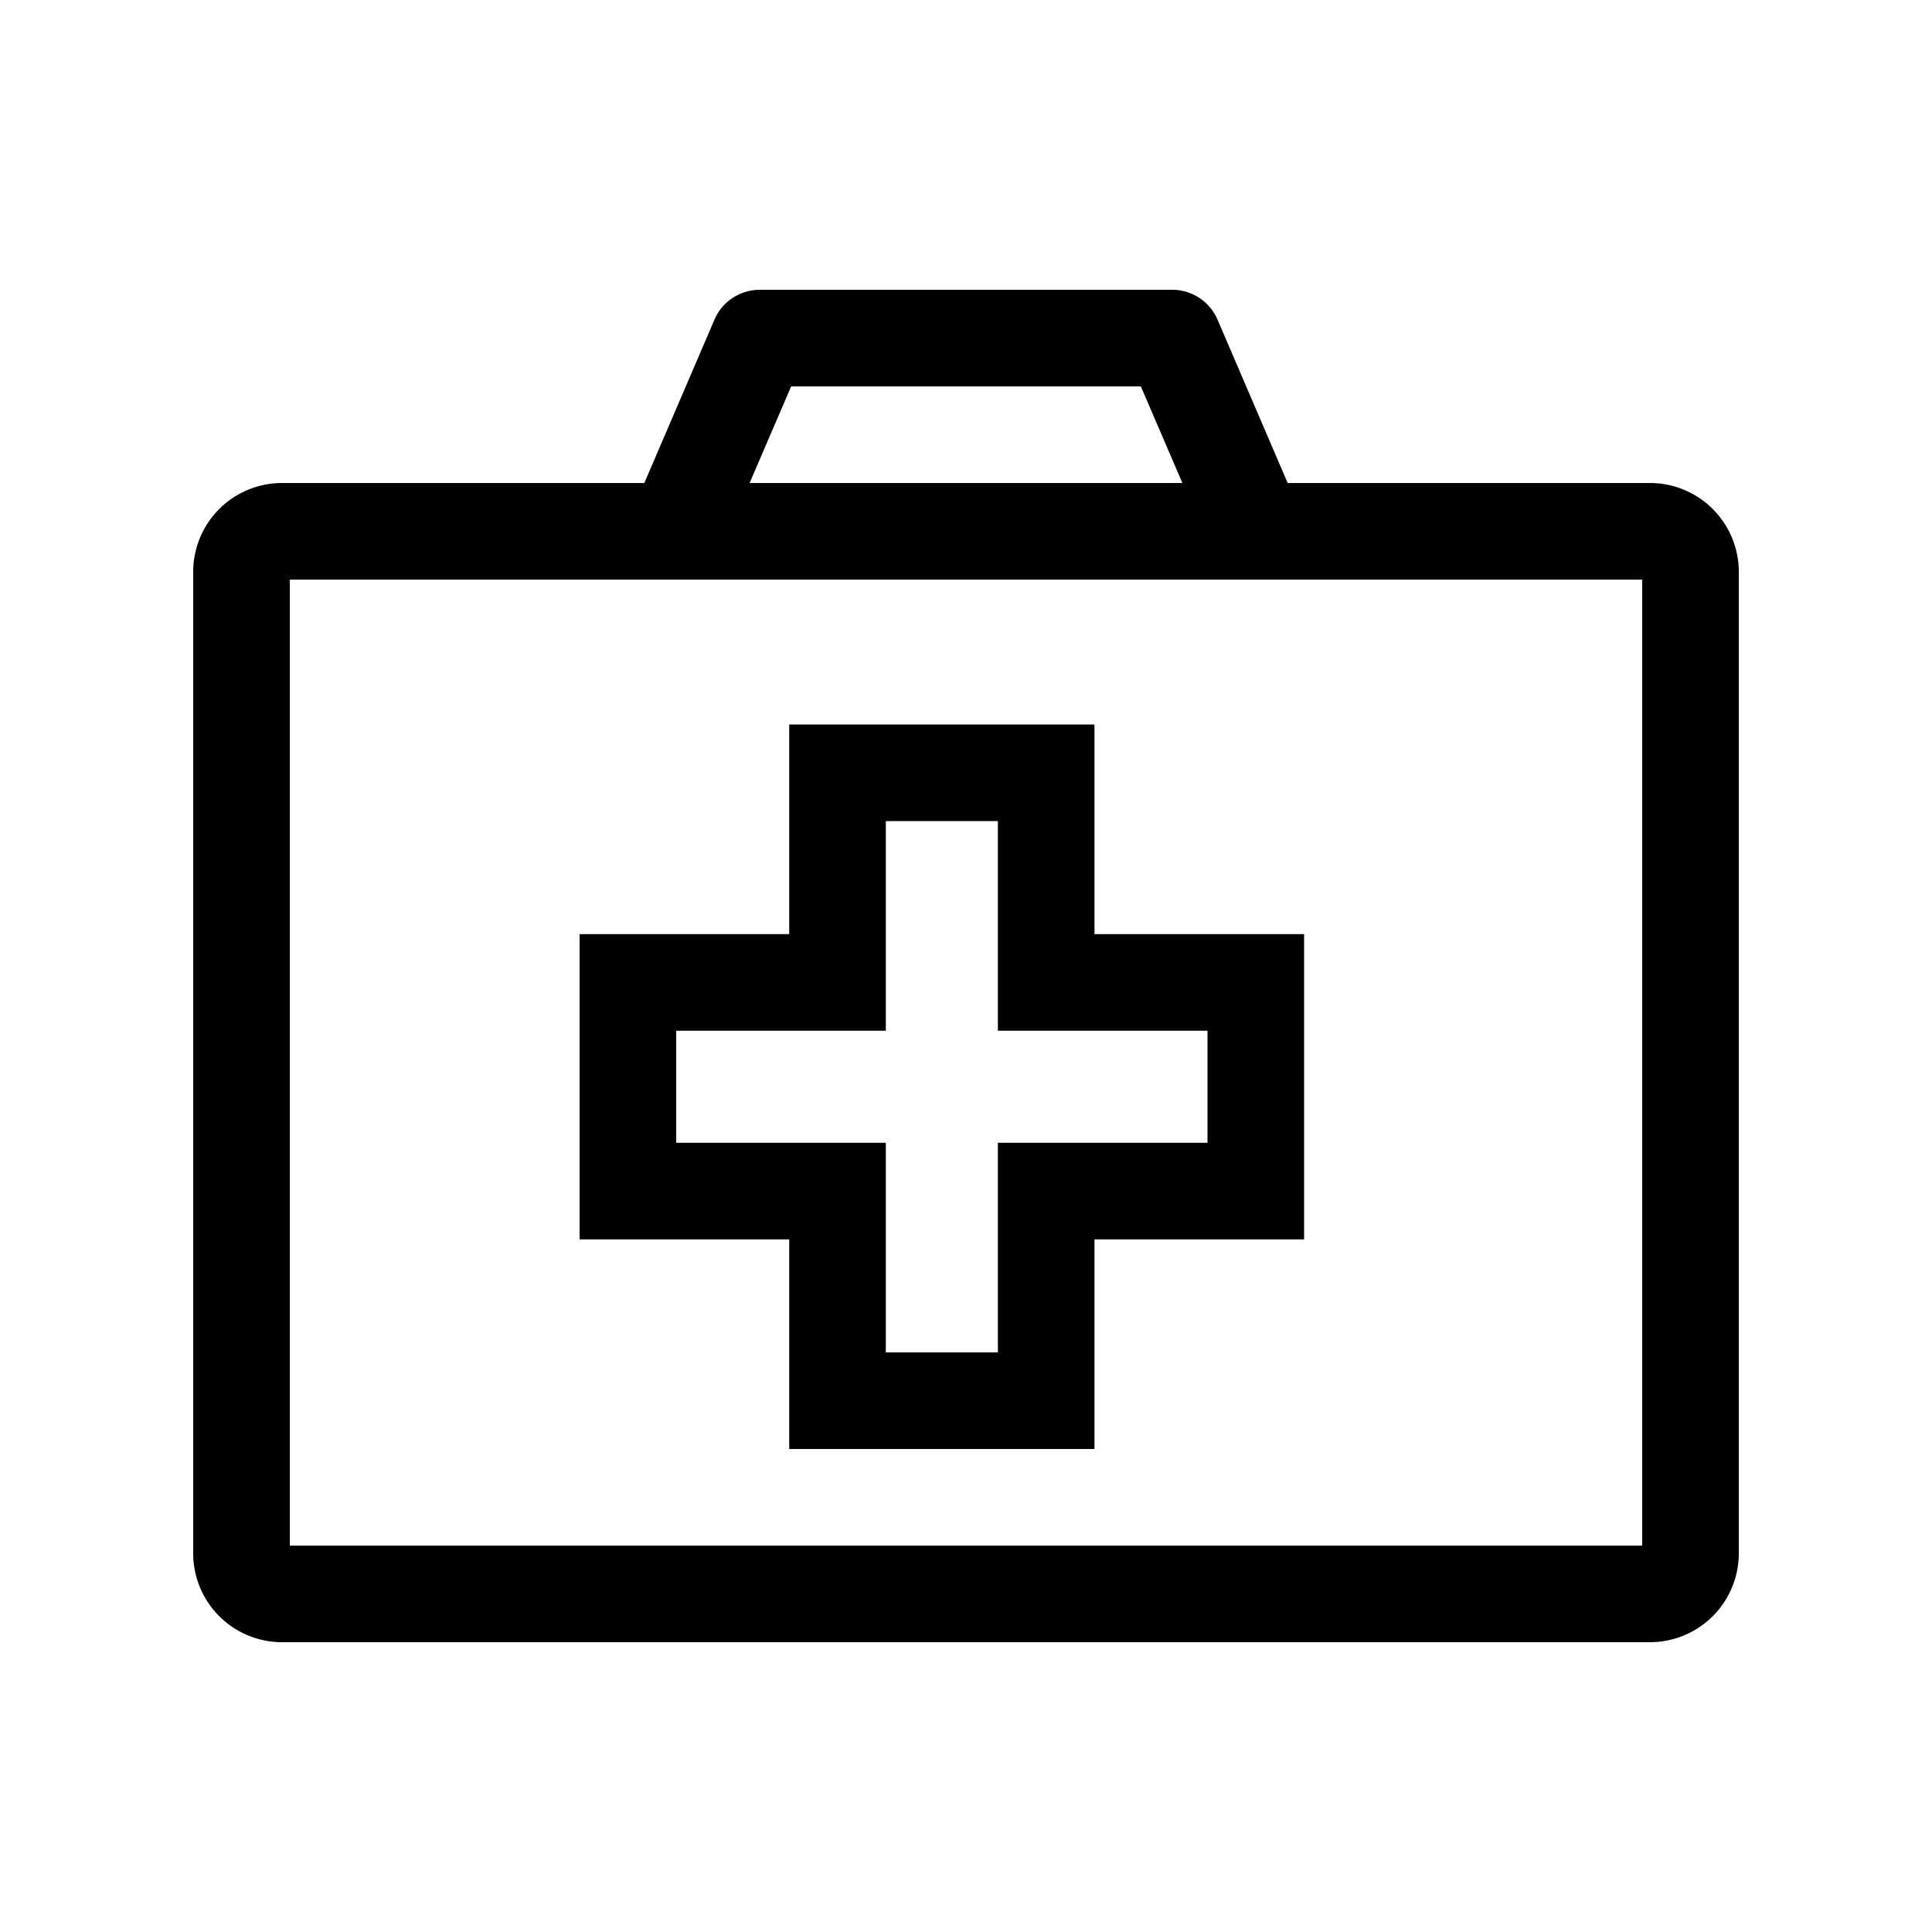 <?xml version="1.0" encoding="utf-8"?>
<svg xmlns="http://www.w3.org/2000/svg" viewBox="0 0 20 20">
  <defs>
    <style>.cls-1{fill:none;}</style>
  </defs>
  <title>medicalAssistance</title>
  <g data-name="Calque 2" id="Calque_2">
    <g data-name="Calque 1" id="Calque_1-2">
      <rect class="cls-1" height="20" width="20"/>
      <path d="M11.33,15H8.17V12.83H6V9.67H8.17V7.5h3.16V9.67H13.5v3.16H11.33ZM9.17,14h1.16V11.83H12.5V10.67H10.33V8.5H9.17v2.17H7v1.16H9.17Z"/>
      <path d="M17.08,5H13.33L12.6,3.3a.51.51,0,0,0-.46-.3H7.86a.51.51,0,0,0-.46.3L6.67,5H2.92A.92.92,0,0,0,2,5.92V16.08a.92.92,0,0,0,.92.92H17.08a.92.92,0,0,0,.92-.92V5.92A.92.92,0,0,0,17.08,5ZM8.19,4h3.62l.43,1H7.76ZM17,16H3V6H17Z"/>
    </g>
  </g>
</svg>
